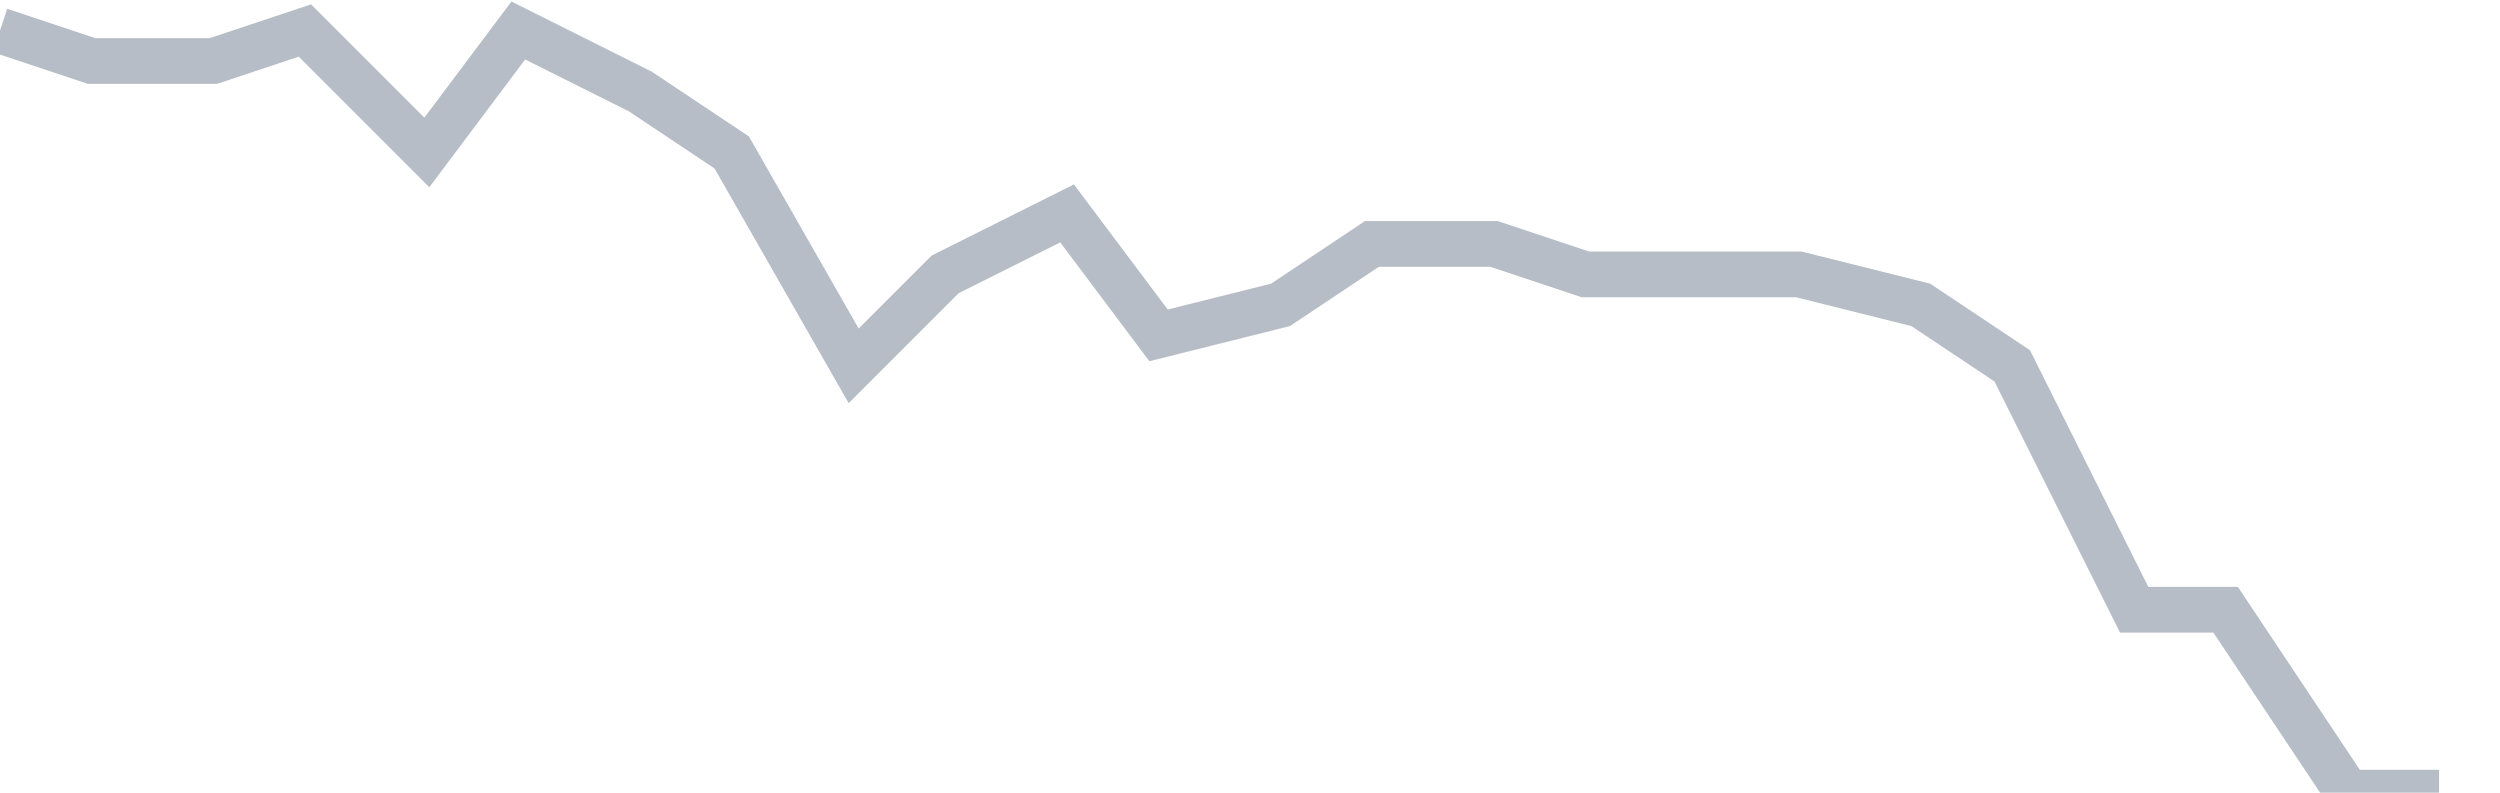 <svg width="82" height="26" fill="none" xmlns="http://www.w3.org/2000/svg"><path d="M0 1l3 1h4l3-1 4 4 3-4 4 2 3 2 4 7 3-3 4-2 3 4 4-1 3-2h4l3 1h7l4 1 3 2 4 8h3l4 6h3" stroke="#B7BDC6" stroke-width="1.5"/></svg>
